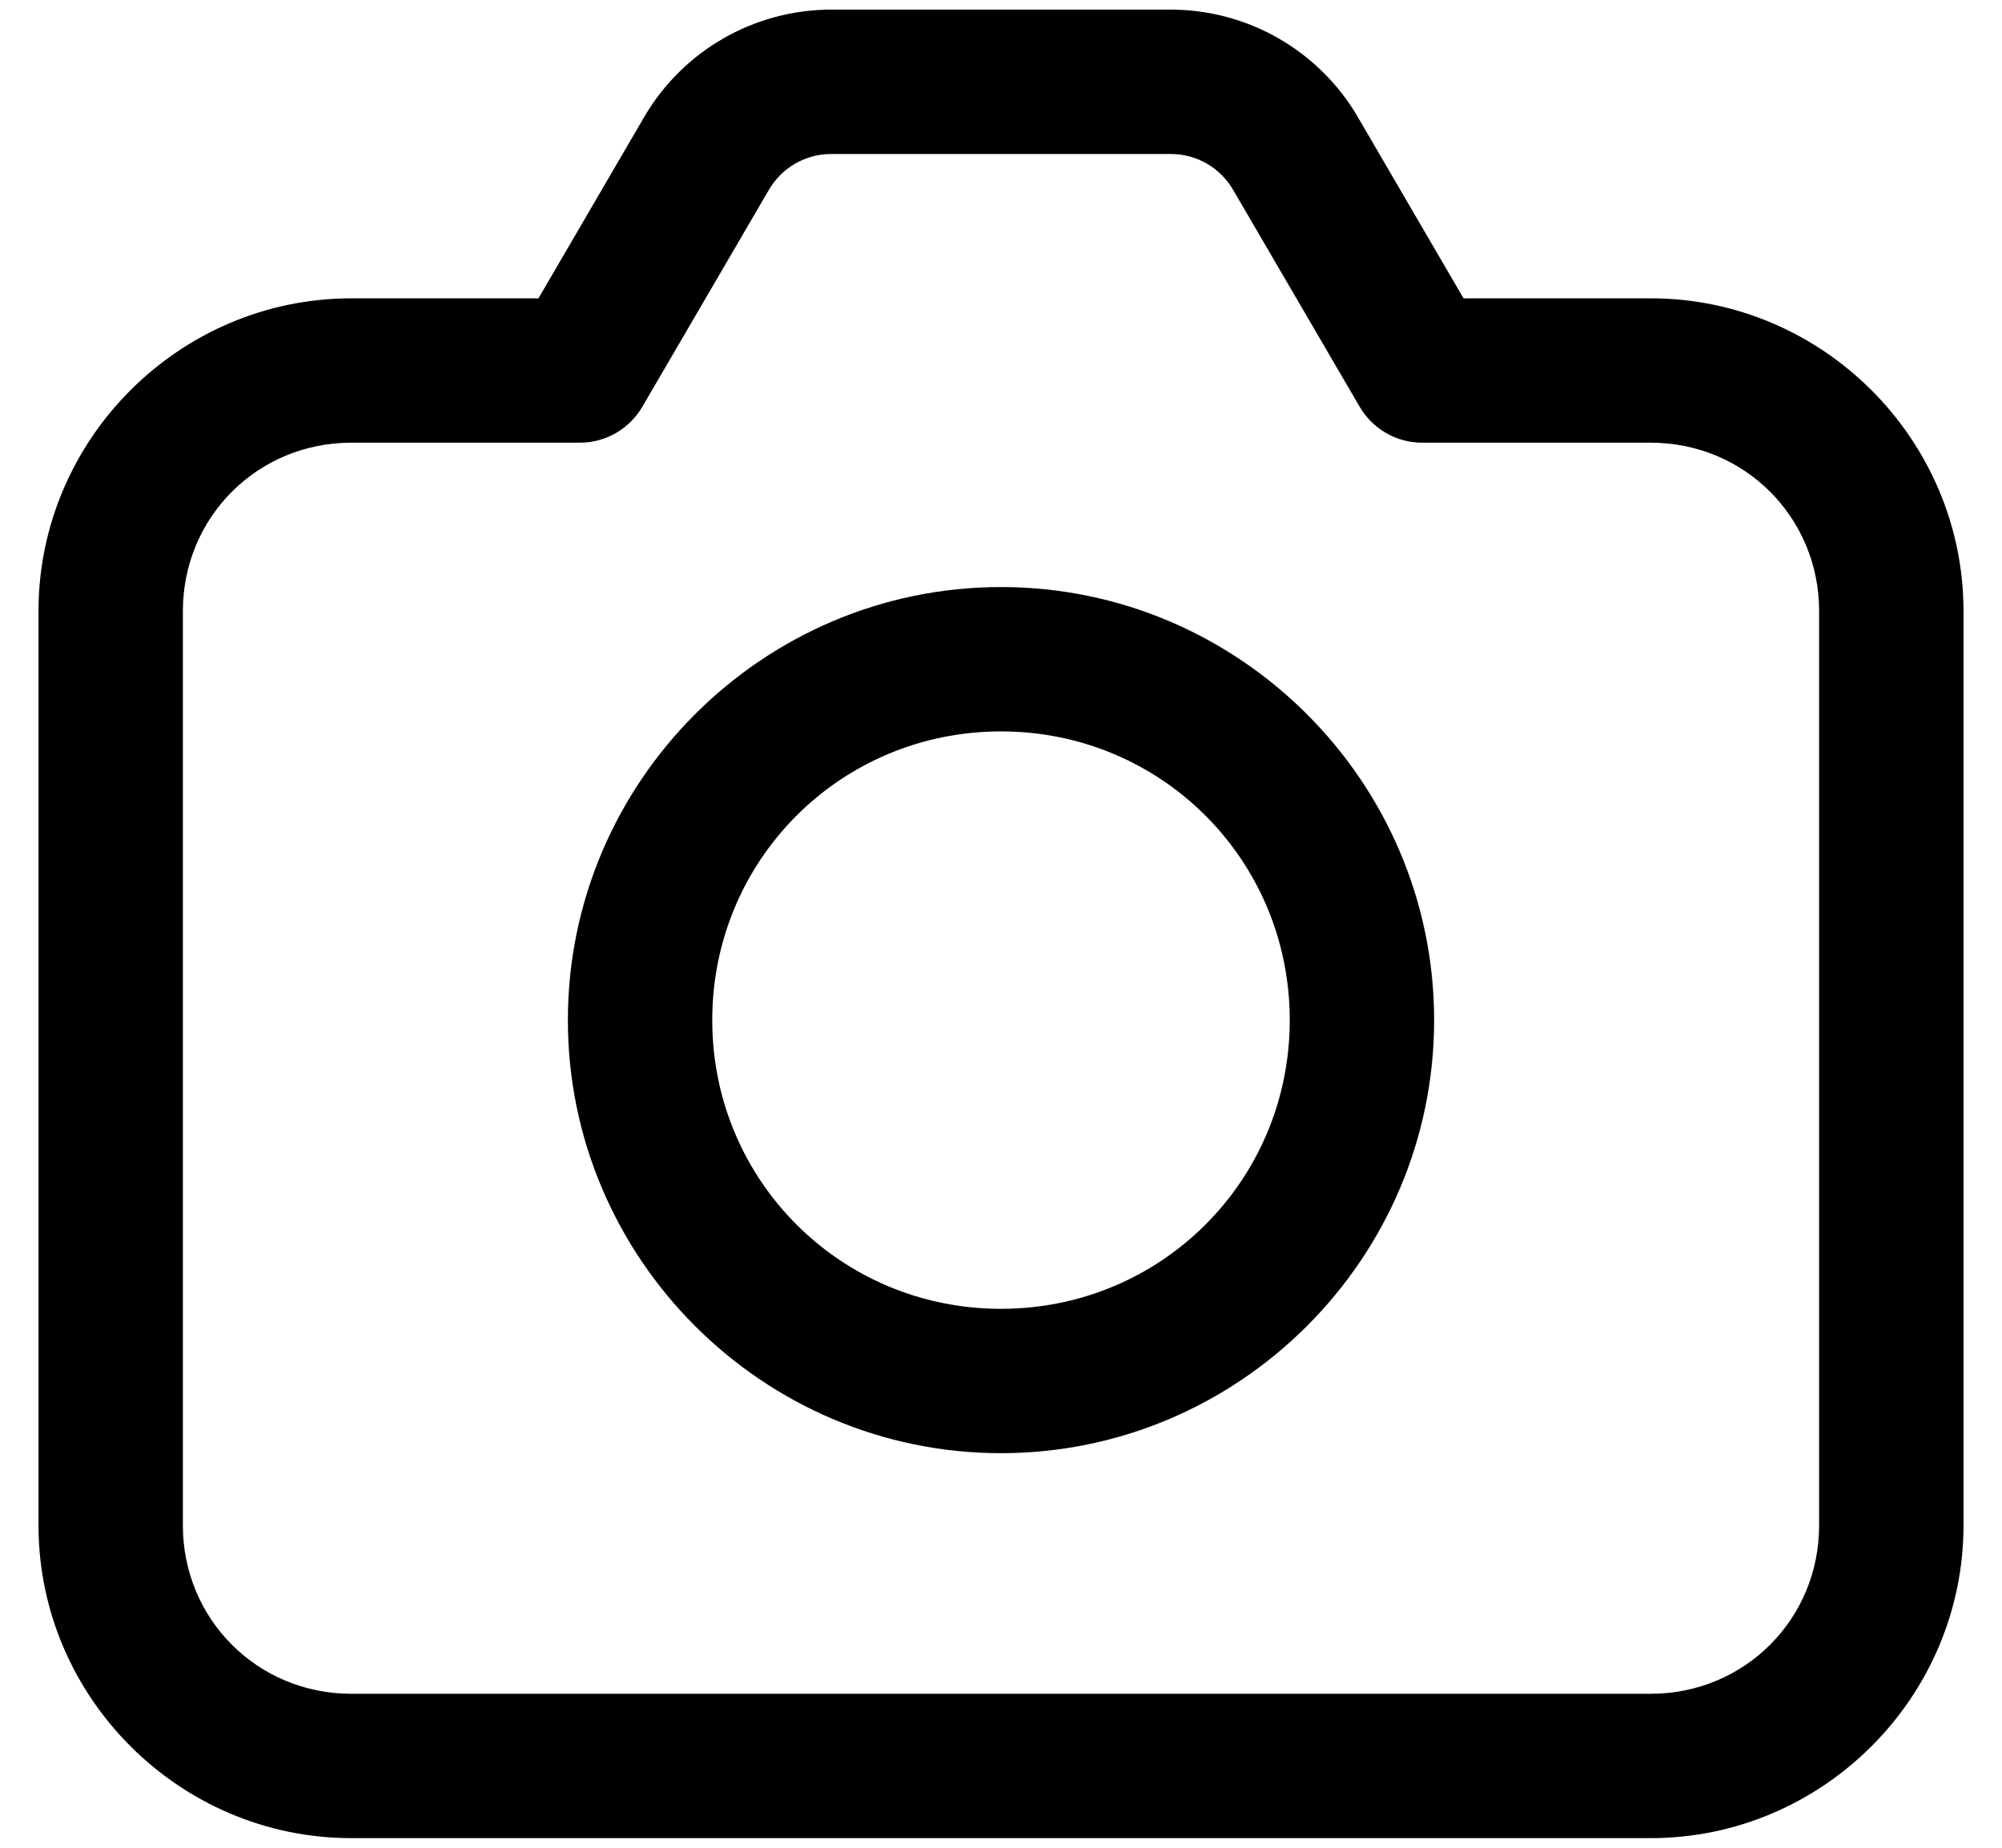<svg width="26" height="24" viewBox="0 0 26 24" fill="none" xmlns="http://www.w3.org/2000/svg">
<path d="M10.795 0.125C9.796 0.125 8.869 0.657 8.366 1.52L6.993 3.875H4.562C2.33 3.875 0.5 5.705 0.5 7.938V19.812C0.5 22.045 2.33 23.875 4.562 23.875H21.438C23.67 23.875 25.5 22.045 25.5 19.812V7.938C25.5 5.705 23.67 3.875 21.438 3.875H19.007L17.634 1.52C17.131 0.657 16.204 0.125 15.205 0.125H10.795ZM10.795 2H15.205C15.539 2 15.846 2.177 16.014 2.465L17.659 5.285C17.742 5.426 17.86 5.544 18.002 5.625C18.144 5.707 18.305 5.75 18.469 5.75H21.438C22.656 5.75 23.625 6.719 23.625 7.938V19.812C23.625 21.031 22.656 22 21.438 22H4.562C3.344 22 2.375 21.031 2.375 19.812V7.938C2.375 6.719 3.344 5.75 4.562 5.75H7.531C7.695 5.75 7.856 5.707 7.998 5.625C8.14 5.544 8.258 5.426 8.341 5.285L9.986 2.465C10.154 2.177 10.461 2 10.795 2ZM13 7.625C9.905 7.625 7.375 10.155 7.375 13.25C7.375 16.346 9.905 18.875 13 18.875C16.096 18.875 18.625 16.346 18.625 13.25C18.625 10.155 16.096 7.625 13 7.625ZM13 9.5C15.082 9.5 16.75 11.168 16.75 13.25C16.75 15.332 15.082 17 13 17C10.918 17 9.25 15.332 9.25 13.25C9.25 11.168 10.918 9.5 13 9.5Z" fill="black"/>
</svg>
